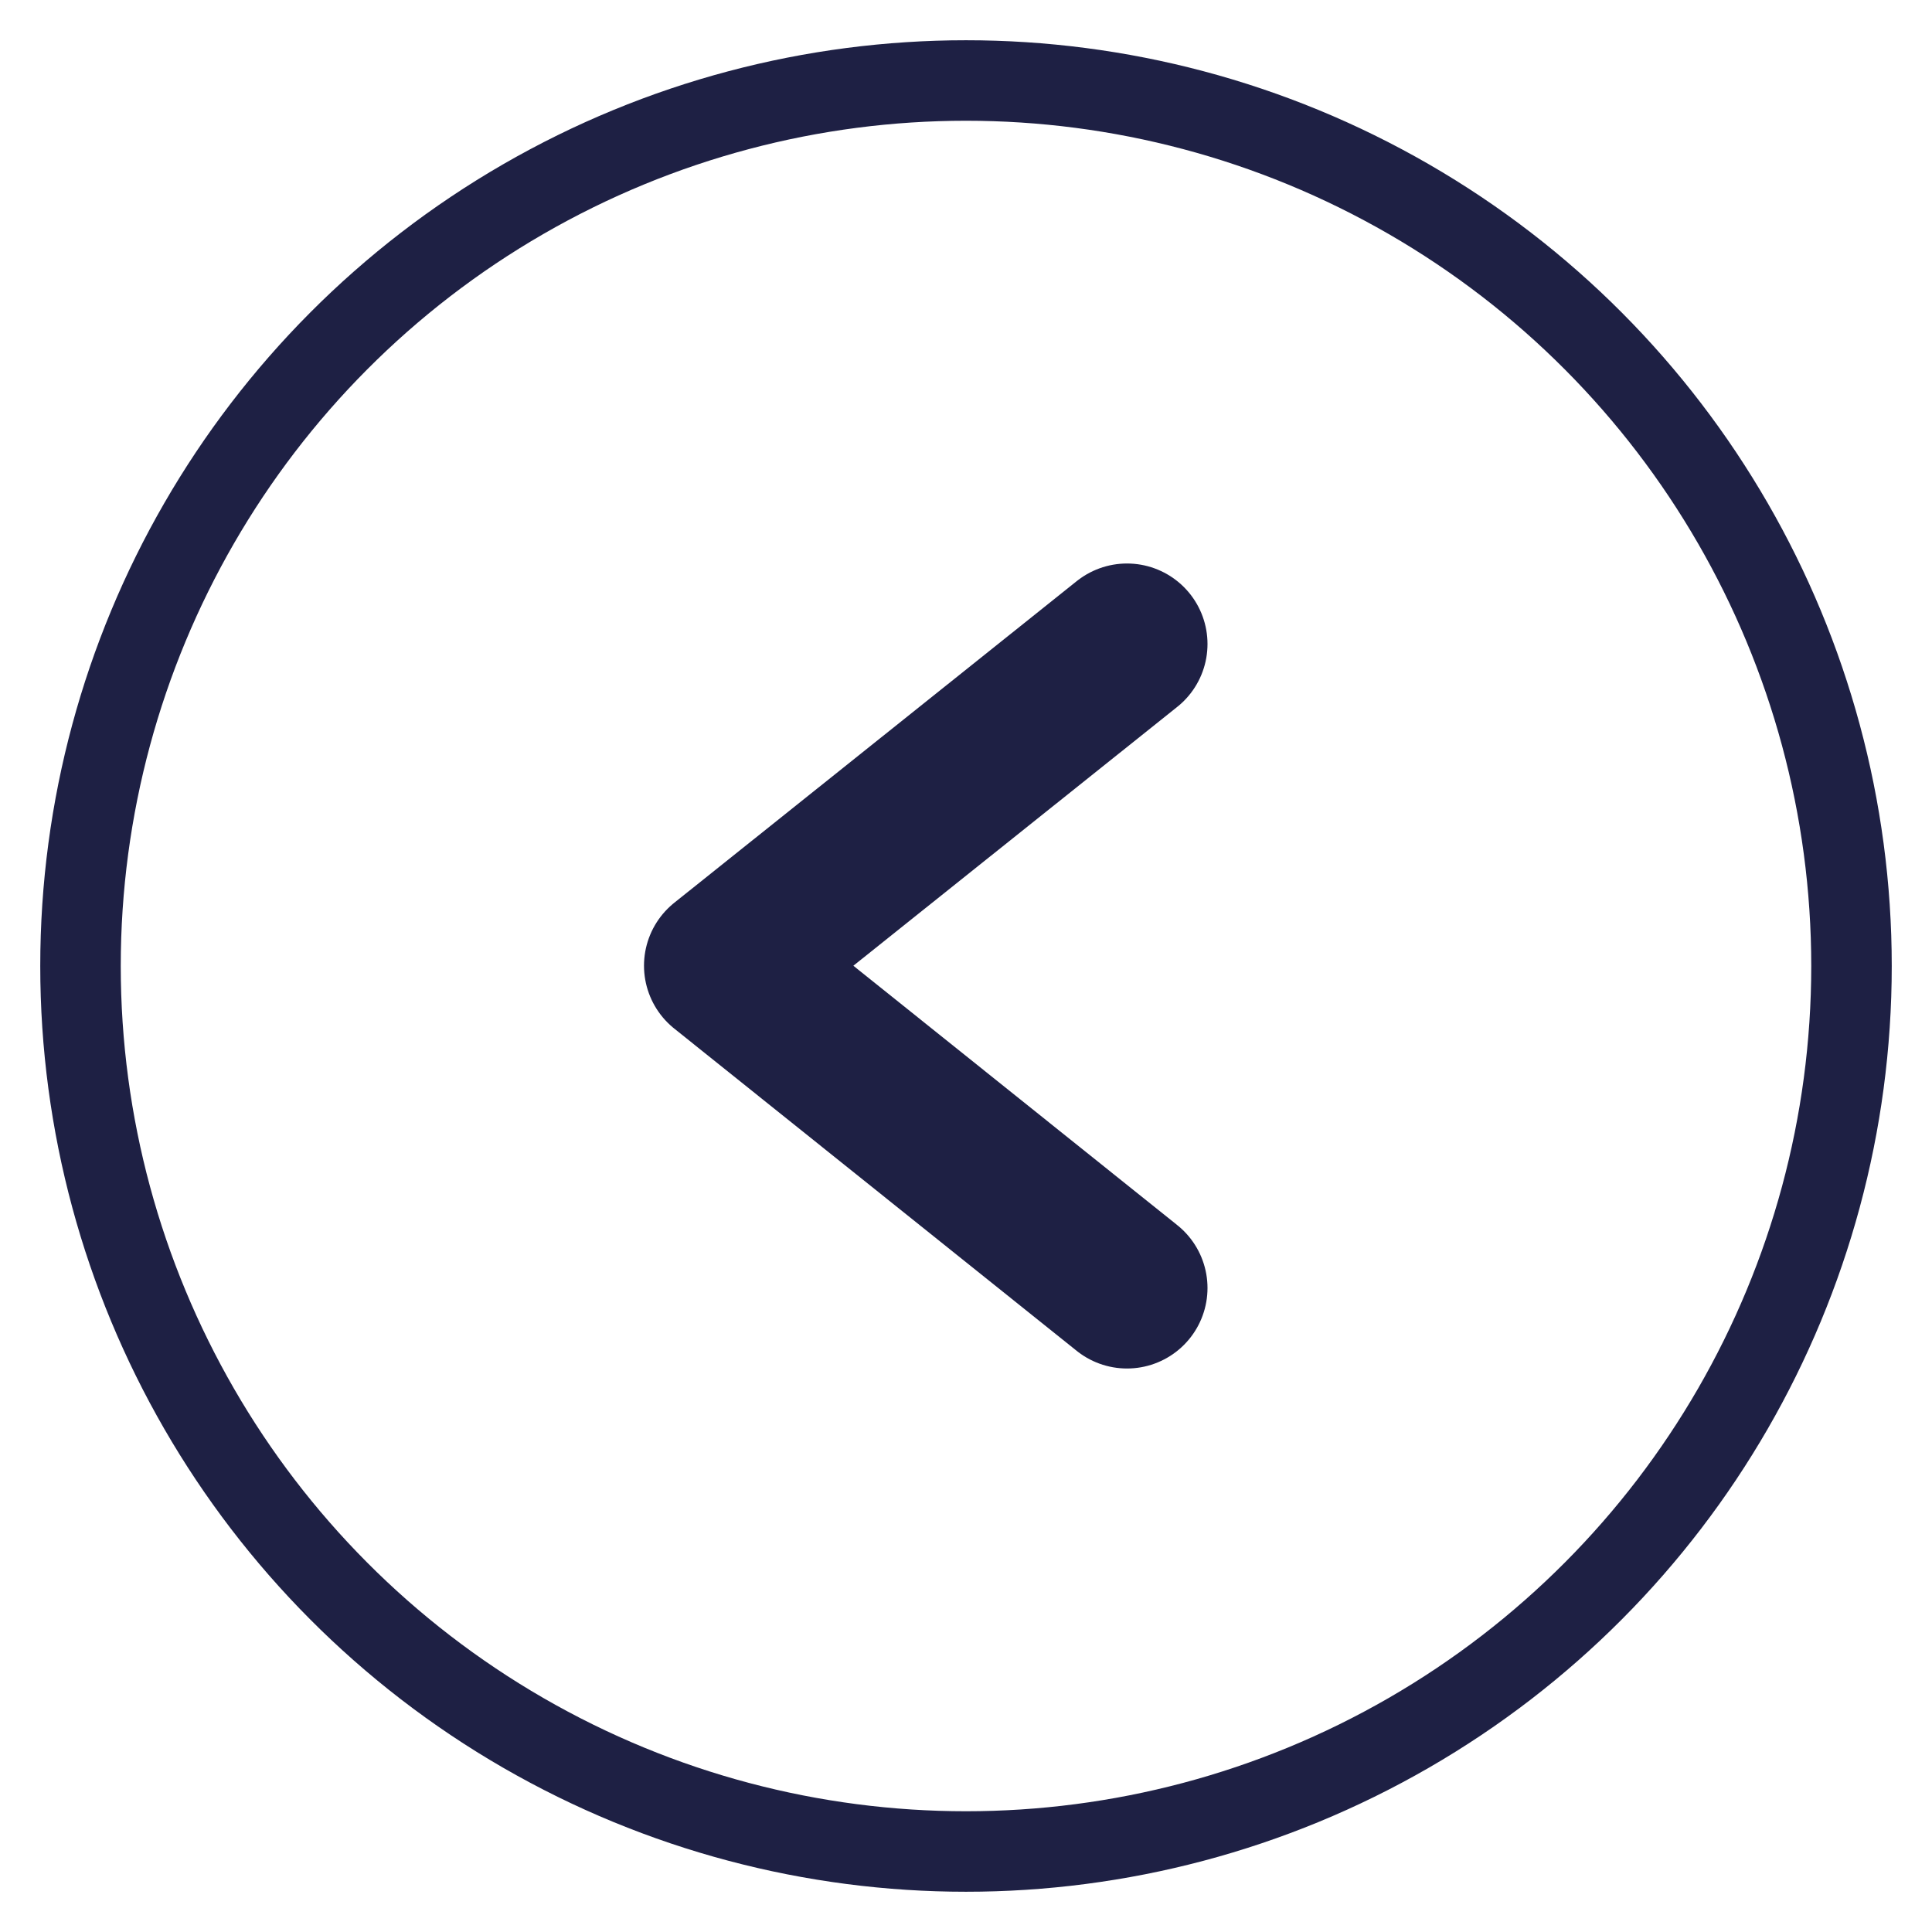 <?xml version="1.0" encoding="UTF-8"?>
<svg width="24px" height="24px" viewBox="0 0 24 24" version="1.1" xmlns="http://www.w3.org/2000/svg" xmlns:xlink="http://www.w3.org/1999/xlink">
    <!-- Generator: Sketch 56.3 (81716) - https://sketch.com -->
    <title>Group 13</title>
    <desc>Created with Sketch.</desc>
    <g id="Desk" stroke="none" stroke-width="1" fill="none" fill-rule="evenodd">
        <g id="Safra--about" transform="translate(-878, -5451)" stroke="#1E2044">
            <g id="Group-13" transform="translate(879, 5452)">
                <polyline id="Path-5-Copy" stroke-width="2" stroke-linecap="round" stroke-linejoin="round" transform="translate(10.5, 11) scale(1, -1) rotate(-180) translate(-10.5, -11) " points="8 15 13 10.996 8 7"></polyline>
                <circle id="Oval-Copy-9" cx="11" cy="11" r="11"></circle>
            </g>
        </g>
    </g>
</svg>